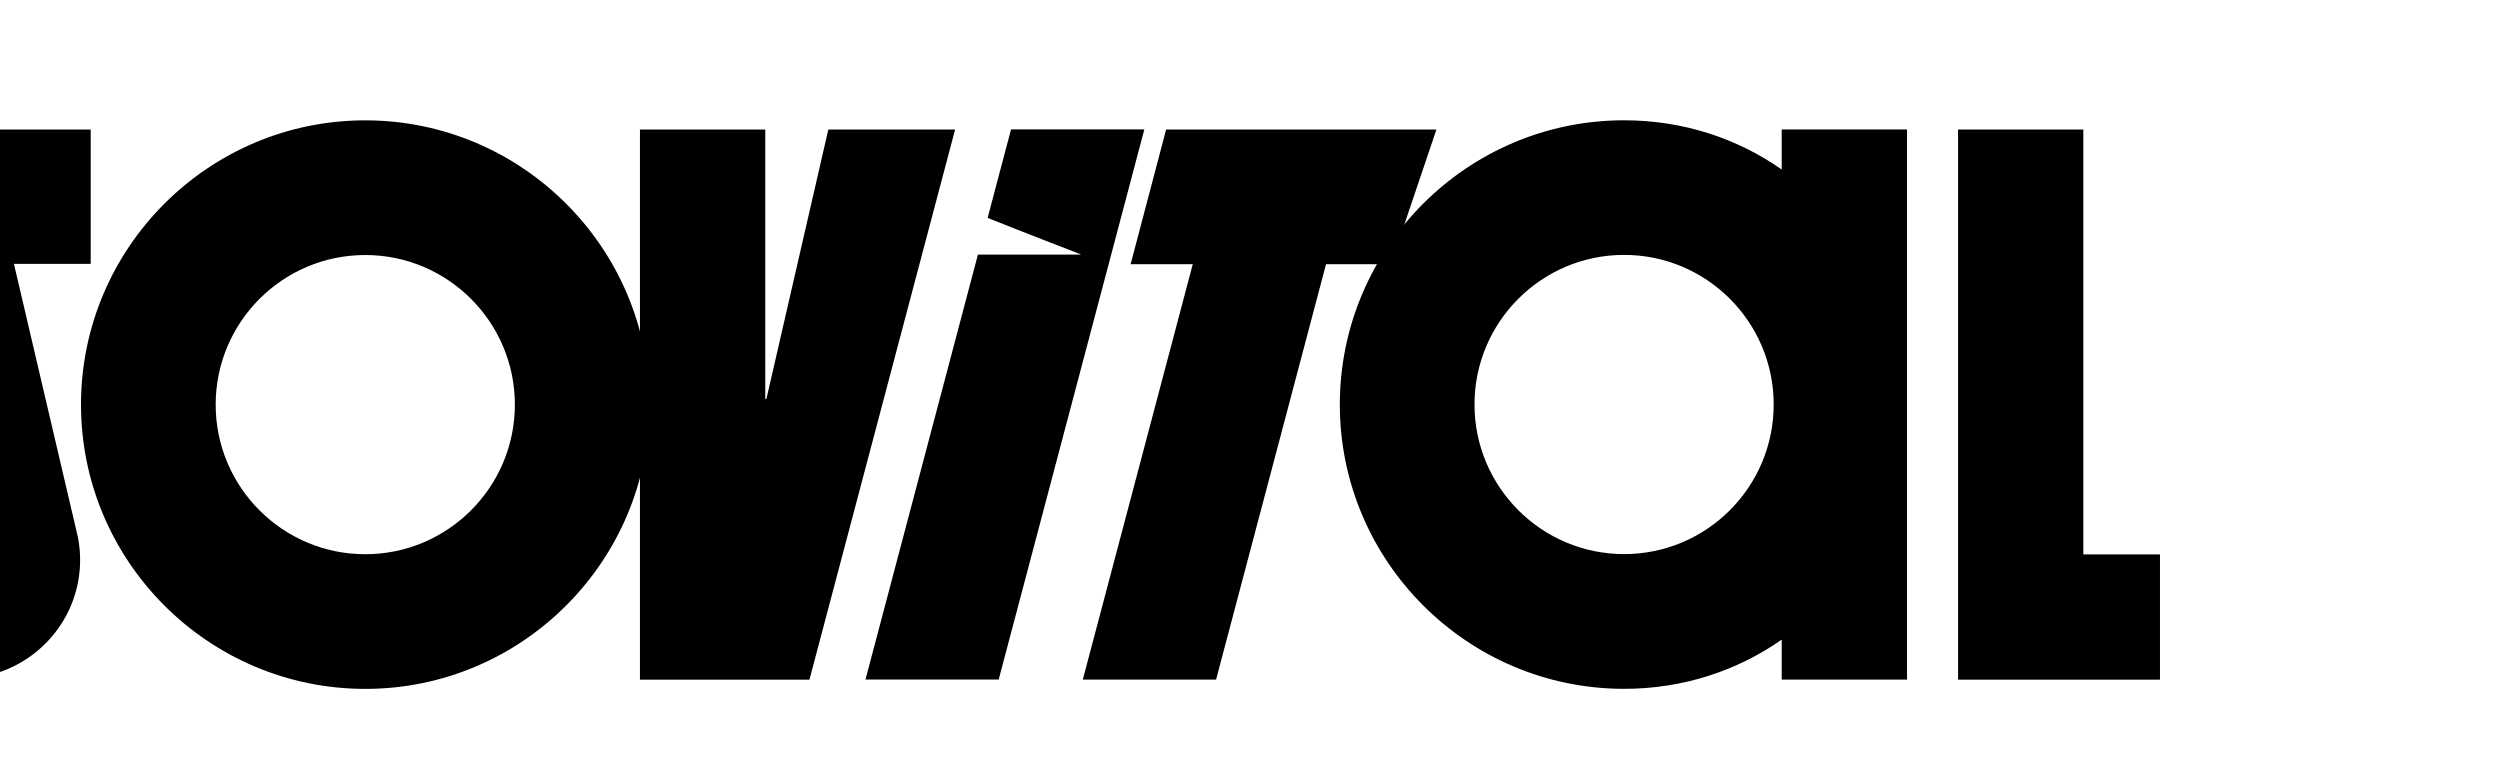<svg viewBox="131.673 230.969 411.934 128.58" id="Layer_1" xmlns="http://www.w3.org/2000/svg" style="max-height: 500px" width="411.934" height="128.58"><path class="st0" d="M146.62 252.31h-15.91c-5.82 0-11.29 2.55-15.03 6.99a19.43 19.43 0 0 0-4.29 15.97l.05.3 10.55 45.07h-14.3v22.13h17.56c5.82 0 11.29-2.55 15.03-6.98a19.43 19.43 0 0 0 4.29-15.97l-.05-.3-10.55-45.07h12.65v-22.13Z"/><path class="st0" d="M191.86 250.8c-25.83 0-46.84 21.02-46.84 46.84s21.02 46.84 46.84 46.84 46.84-21.02 46.84-46.84-21.02-46.84-46.84-46.84m24.65 46.84c0 13.59-11.05 24.65-24.65 24.65s-24.65-11.05-24.65-24.65 11.05-24.65 24.65-24.65 24.65 11.05 24.65 24.65M425.25 252.31v6.59c-7.31-5.12-16.23-8.11-25.97-8.11-25.83 0-46.84 21.02-46.84 46.84s21.02 46.84 46.84 46.84c9.74 0 18.66-2.99 25.97-8.11v6.59h20.65V252.3h-20.65Zm-25.97 69.96c-13.59 0-24.65-11.05-24.65-24.65s11.05-24.65 24.65-24.65 24.65 11.05 24.65 24.65-11.05 24.65-24.65 24.65"/><path class="st0" d="M368.37 252.31h-44.55l-5.85 22.19h10.24l-18.12 68.45h21.96l18.12-68.45h10.69l7.5-22.19ZM298.26 252.31l-3.85 14.56c3.95 1.61 15.32 6 15.32 6v.05h-16.92l-18.53 70.02h21.95l24-90.65h-21.96ZM268.16 252.31l-10.21 44.42h-.18v-44.42h-20.65v90.65h27.93l24-90.65zM474.95 322.32v-70.01h-20.64v90.65h33.27v-20.64z"/></svg>